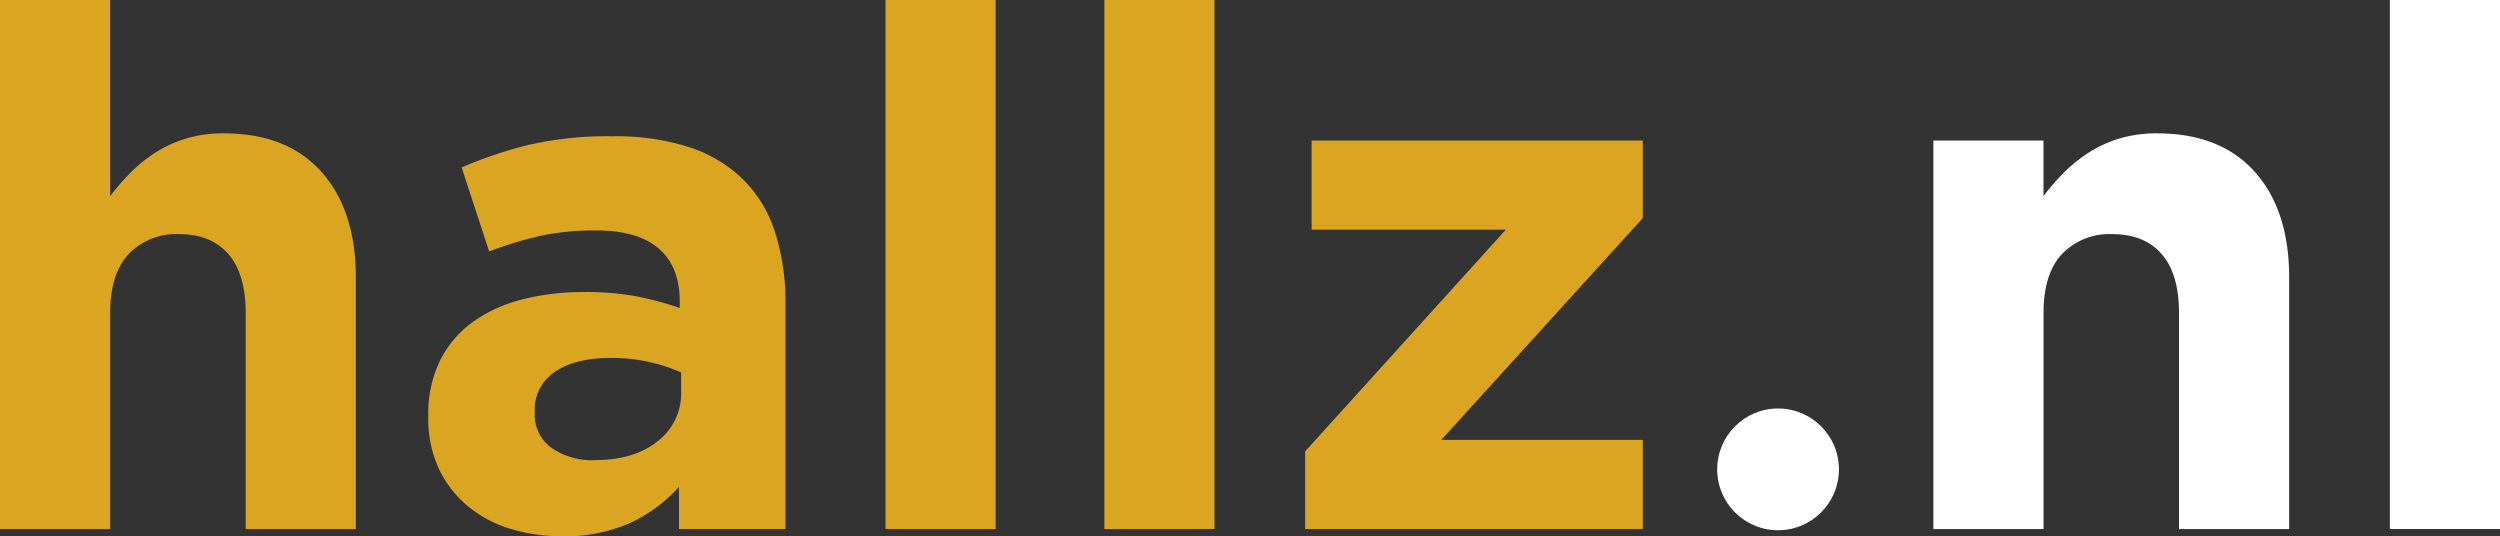 <svg xmlns="http://www.w3.org/2000/svg" id="hallz_diap" width="446.27" height="95.718" viewBox="0 0 446.27 95.718"><rect x="0" y="0" width="446.27" height="95.718" fill="#333333" stroke="none"/><g id="Group_3" data-name="Group 3" transform="translate(0 0)"><path id="Path_1" data-name="Path 1" d="M133.87,180.68h19.662v35.006a41.344,41.344,0,0,1,3.688-4.232,25.594,25.594,0,0,1,4.46-3.578,22.28,22.28,0,0,1,5.43-2.475,22.978,22.978,0,0,1,6.73-.914q11.254,0,17.4,6.856t6.147,18.89v44.888H177.726V236.538q0-6.962-3.1-10.513t-8.795-3.546a11.688,11.688,0,0,0-8.992,3.546q-3.3,3.546-3.3,10.513v38.583H133.87V180.688Z" transform="translate(-133.87 -180.68)" fill="#daa520"></path><path id="Path_2" data-name="Path 2" d="M254.679,282.938a31.01,31.01,0,0,1-9.252-1.355,21.625,21.625,0,0,1-7.565-4.074,19.4,19.4,0,0,1-5.107-6.659,20.965,20.965,0,0,1-1.876-9.118v-.26a21.7,21.7,0,0,1,2.073-9.835,18.954,18.954,0,0,1,5.753-6.856,25.866,25.866,0,0,1,8.795-4.074,43.985,43.985,0,0,1,11.317-1.355,48.912,48.912,0,0,1,9.252.772,57.714,57.714,0,0,1,7.7,2.073v-1.166q0-6.206-3.751-9.441t-11.127-3.231a46.19,46.19,0,0,0-10.024.969,67.655,67.655,0,0,0-9.118,2.782l-4.918-15a76.777,76.777,0,0,1,11.9-4.011,62.8,62.8,0,0,1,15-1.552,42.7,42.7,0,0,1,13.909,2,24.621,24.621,0,0,1,9.5,5.761,23.272,23.272,0,0,1,5.69,9.5,41.112,41.112,0,0,1,1.813,12.609v40.23H275.634v-7.5a27.323,27.323,0,0,1-8.669,6.4,28.581,28.581,0,0,1-12.286,2.4Zm5.95-13.586q6.986,0,11.19-3.365a10.715,10.715,0,0,0,4.2-8.795V253.7a30.22,30.22,0,0,0-5.753-1.876,31.083,31.083,0,0,0-6.793-.709q-6.336,0-9.961,2.459a8.08,8.08,0,0,0-3.625,7.116v.26a7.269,7.269,0,0,0,2.979,6.21,12.744,12.744,0,0,0,7.762,2.2Z" transform="translate(-154.43 -187.22)" fill="#daa520"></path><path id="Path_3" data-name="Path 3" d="M334.45,180.68h19.662v94.433H334.45Z" transform="translate(-176.381 -180.68)" fill="#daa520"></path><path id="Path_4" data-name="Path 4" d="M384.02,180.68h19.662v94.433H384.02Z" transform="translate(-186.887 -180.68)" fill="#daa520"></path><path id="Path_5" data-name="Path 5" d="M429.49,268.015l35.833-39.584H430.656V212.52h59.12v13.838l-35.959,39.584h35.959v15.911H429.5V268.015Z" transform="translate(-196.524 -187.428)" fill="#daa520"></path><path id="Path_6" data-name="Path 6" d="M571.8,212.175h19.662v9.914a41.352,41.352,0,0,1,3.688-4.232,25.6,25.6,0,0,1,4.46-3.578,22.144,22.144,0,0,1,5.43-2.474,22.979,22.979,0,0,1,6.73-.914q11.253,0,17.4,6.856t6.147,18.89v44.888H615.655V242.94q0-6.963-3.1-10.513t-8.795-3.546a11.687,11.687,0,0,0-8.992,3.546q-3.3,3.546-3.294,10.513v38.583H571.808V212.19Z" transform="translate(-226.685 -187.083)" fill="#fff"></path><path id="Path_7" data-name="Path 7" d="M675.21,180.68h19.662v94.433H675.21Z" transform="translate(-248.602 -180.68)" fill="#fff"></path></g><ellipse id="Ellipse_3" data-name="Ellipse 3" cx="10.867" cy="10.867" rx="10.867" ry="10.867" transform="translate(306.532 72.919)" fill="#fff"></ellipse></svg>